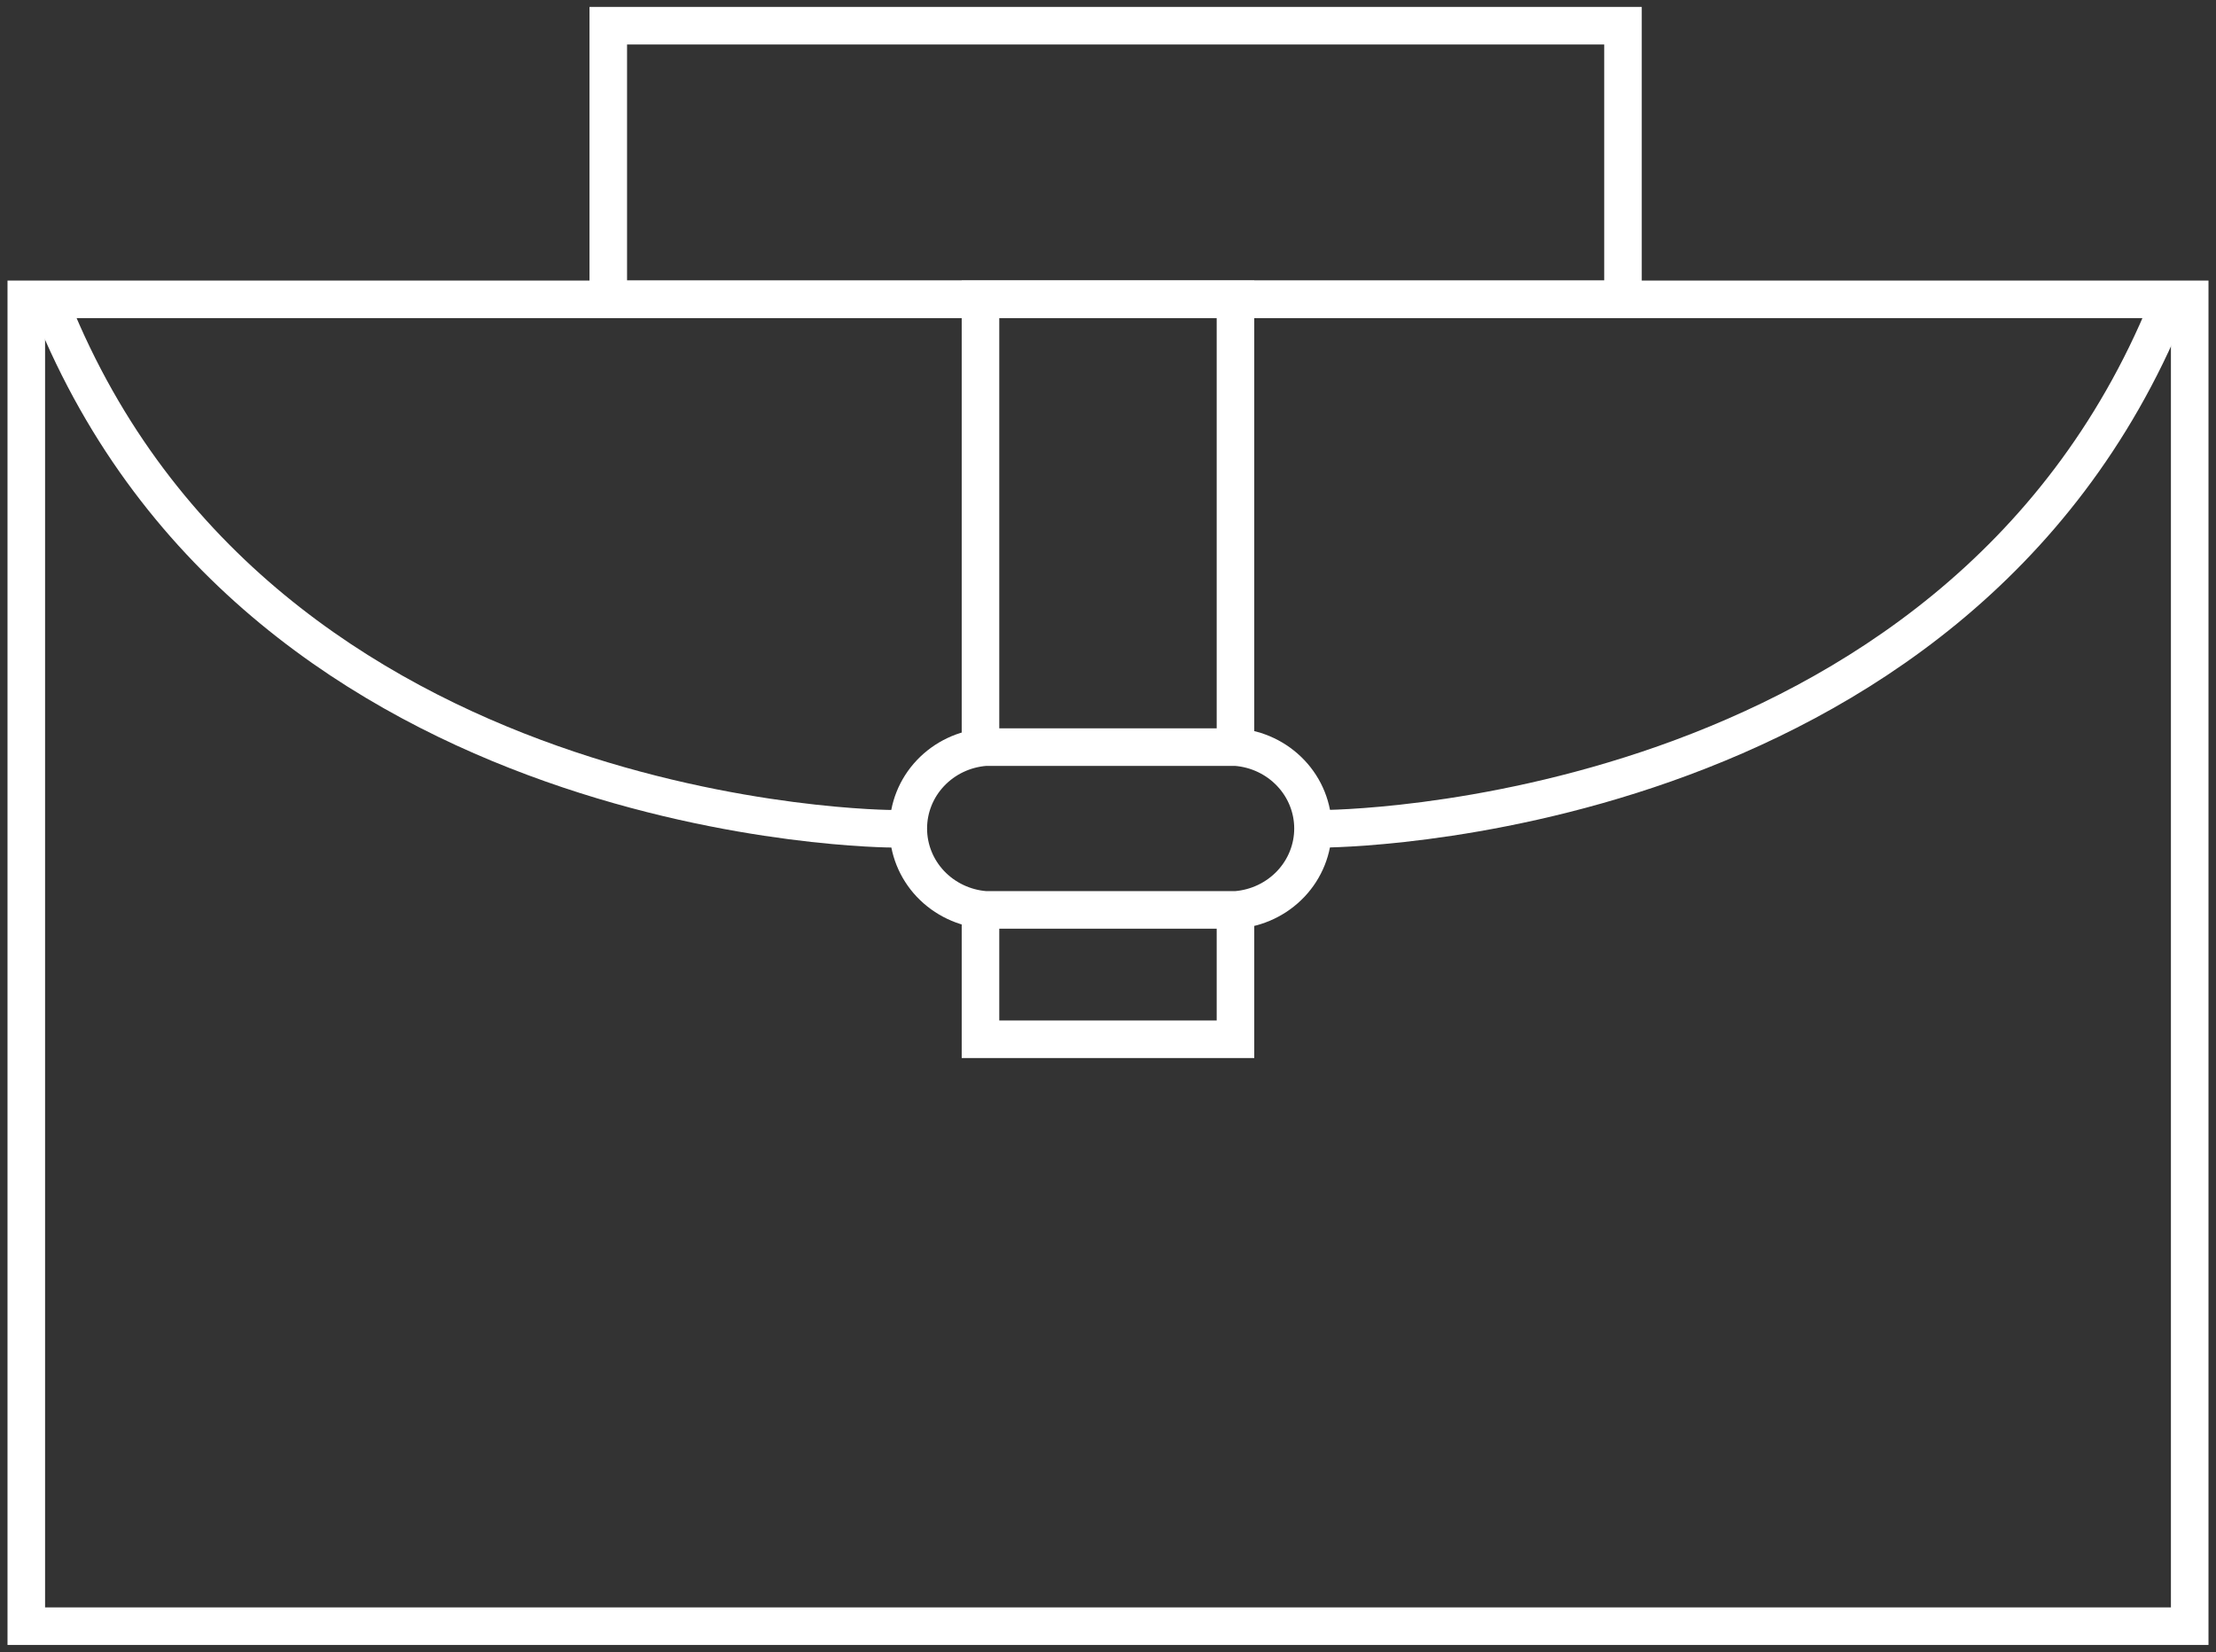 <?xml version="1.0" encoding="UTF-8"?>
<svg xmlns="http://www.w3.org/2000/svg" width="59" height="44" viewBox="0 0 59 44" fill="none">
  <rect x="0" y="0" width="59" height="44" fill="#333333" stroke="none"/>
  <g clip-path="url(#clip0_74_1228)">
    <path d="M58.3 7.971H0.7V43.303H58.3V7.971Z" stroke="white" stroke-miterlimit="10"></path>
    <path d="M26.105 23.764V27.674H32.894V23.832" stroke="white" stroke-miterlimit="10"></path>
    <path d="M26.232 19.895C25.674 19.938 25.153 20.185 24.773 20.587C24.393 20.988 24.183 21.515 24.183 22.062C24.183 22.609 24.393 23.135 24.773 23.537C25.153 23.938 25.674 24.186 26.232 24.229H32.909C33.467 24.186 33.987 23.938 34.367 23.537C34.747 23.135 34.958 22.609 34.958 22.062C34.958 21.515 34.747 20.988 34.367 20.587C33.987 20.185 33.467 19.938 32.909 19.895H26.232Z" stroke="white" stroke-miterlimit="10" stroke-linecap="round"></path>
    <path d="M32.894 19.826V7.971H26.105V19.812" stroke="white" stroke-miterlimit="10"></path>
    <path d="M35.218 22.069C35.218 22.069 52.015 22.069 57.698 8.204" stroke="white" stroke-miterlimit="10"></path>
    <path d="M23.782 22.069C23.782 22.069 6.985 22.069 1.386 8.204" stroke="white" stroke-miterlimit="10"></path>
    <path d="M43.211 0.684H16.195V7.971H43.211V0.684Z" stroke="white" stroke-miterlimit="10" stroke-linecap="round"></path>
  </g>
  <defs>
    <clipPath id="clip0_74_1228">
      <rect width="59" height="44" fill="white"></rect>
    </clipPath>
  </defs>
</svg>
